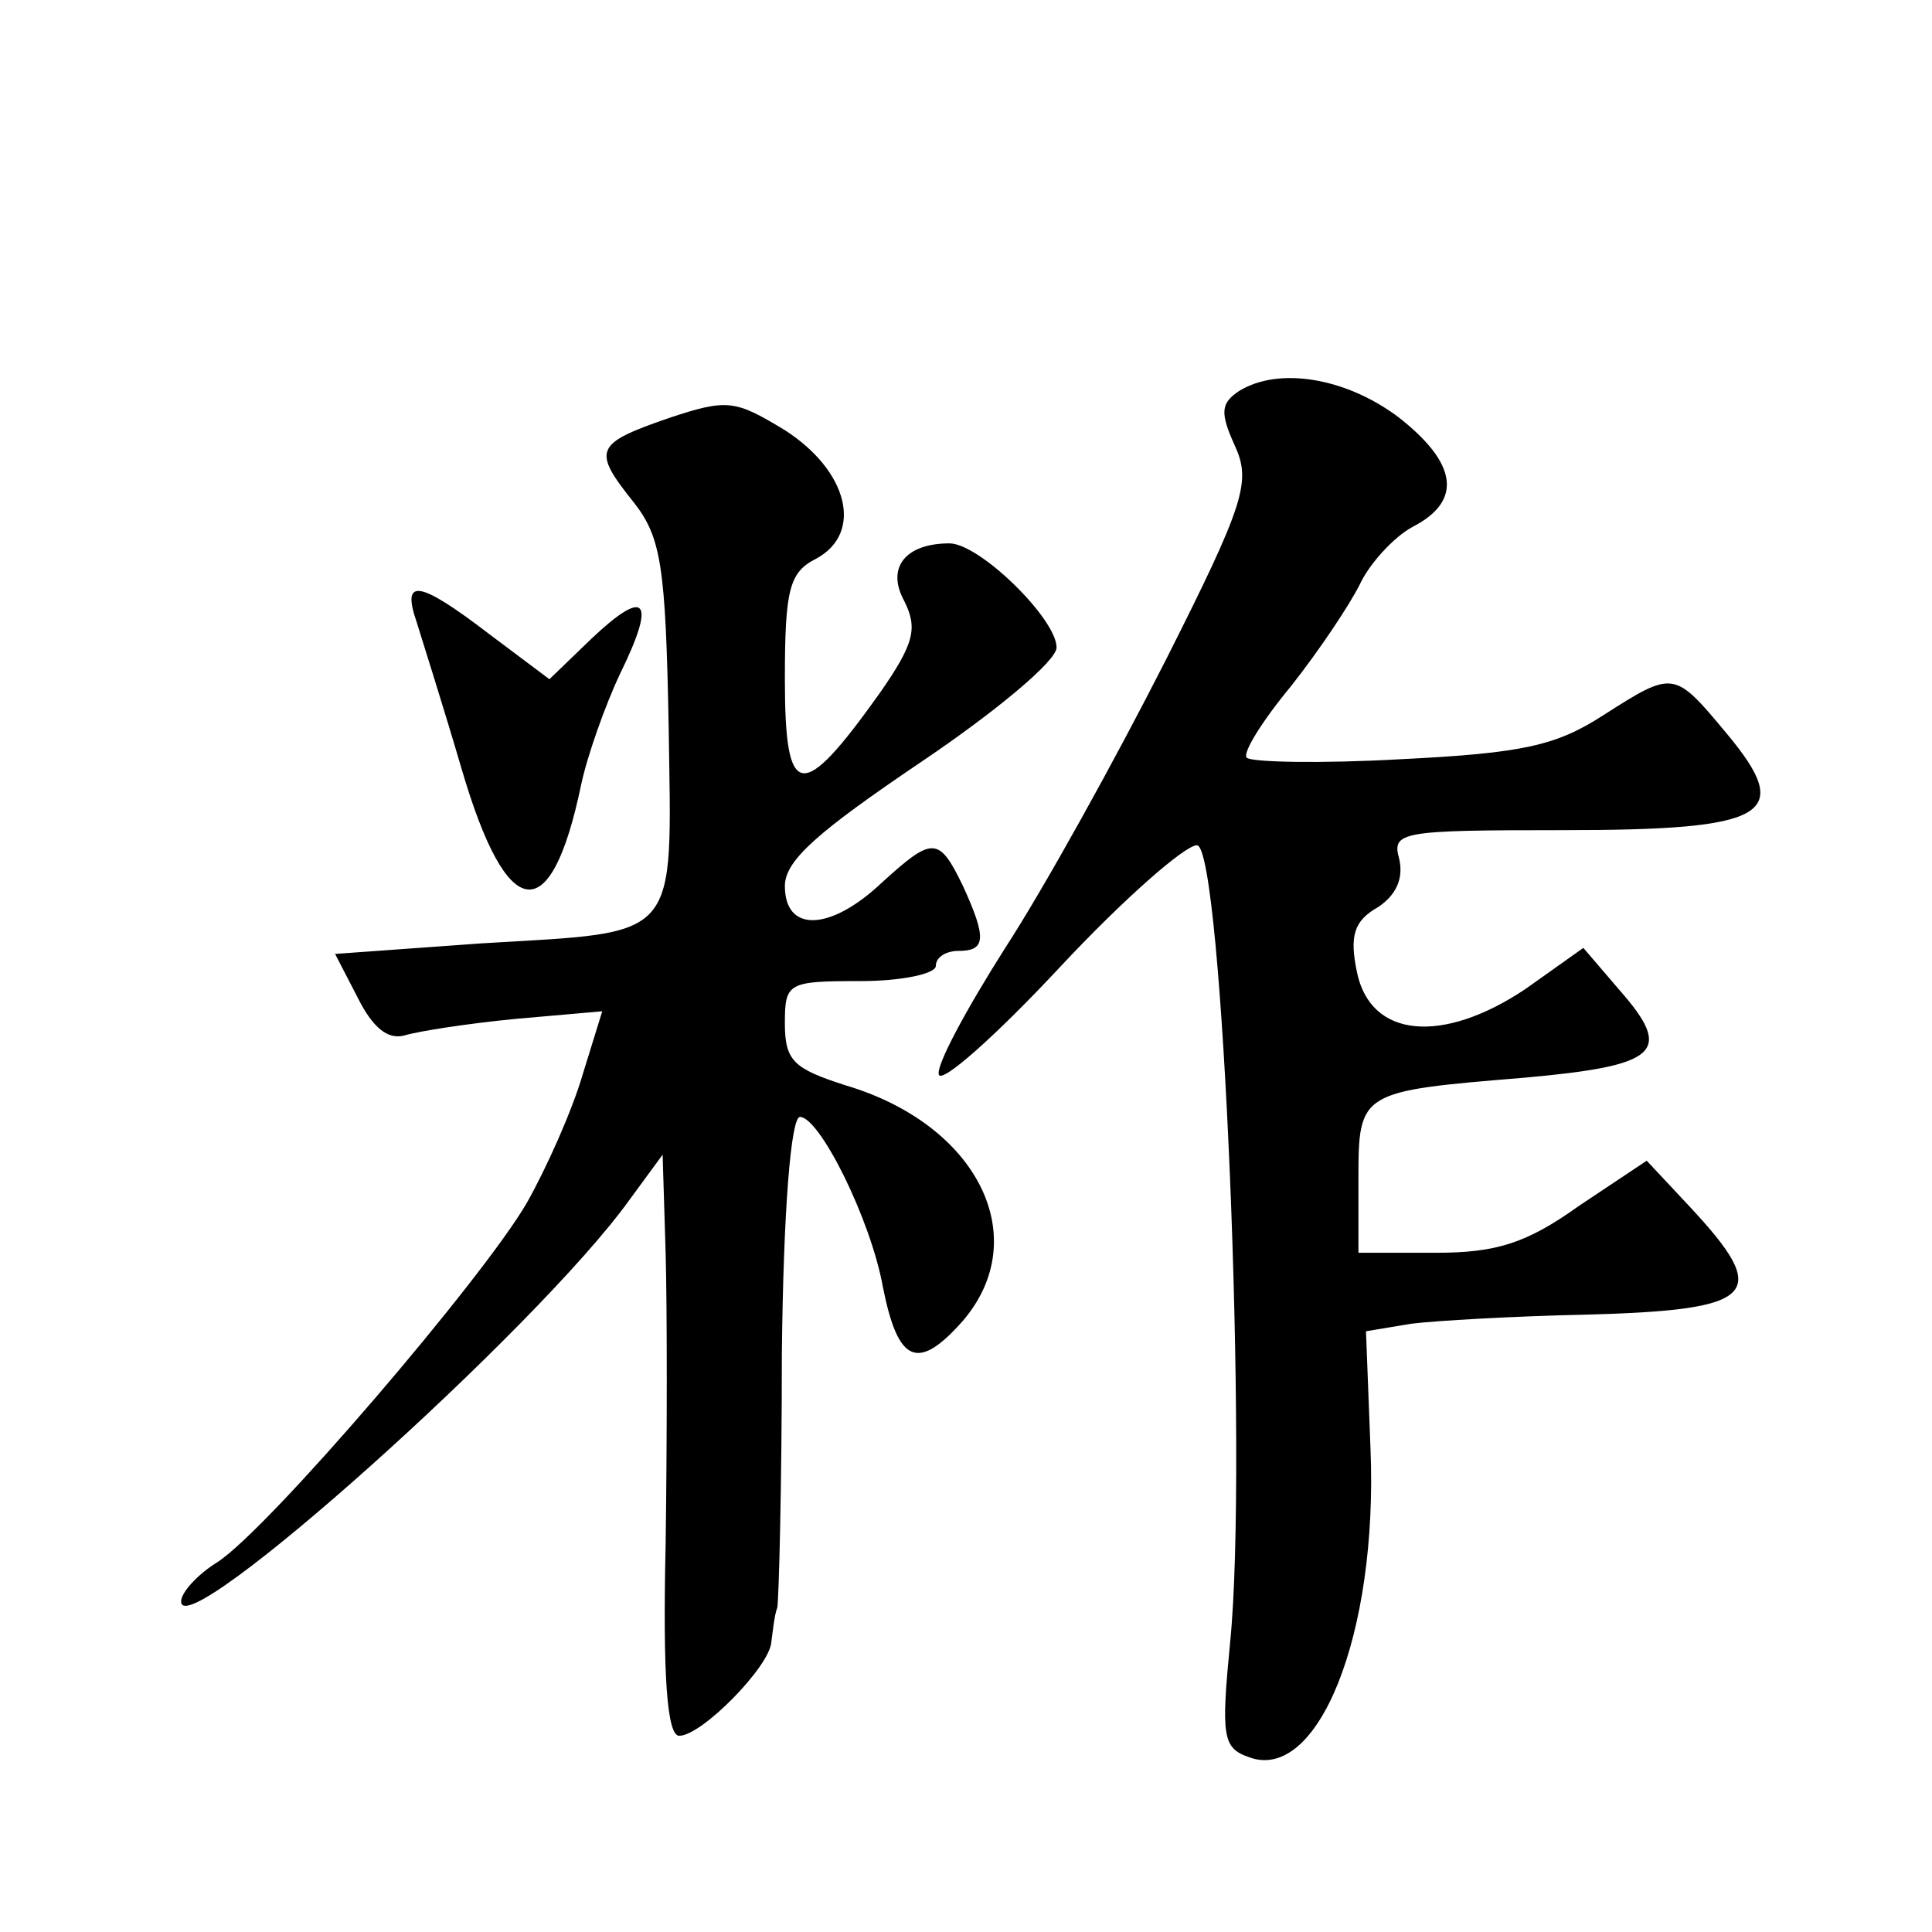 <?xml version="1.0" standalone="no"?>
<!DOCTYPE svg PUBLIC "-//W3C//DTD SVG 20010904//EN"
 "http://www.w3.org/TR/2001/REC-SVG-20010904/DTD/svg10.dtd">
<svg version="1.0" xmlns="http://www.w3.org/2000/svg"
 width="128pt" height="128pt" viewBox="0 0 128 128"
 preserveAspectRatio="xMidYMid meet">
<g transform="translate(0,128) scale(0.1,-0.1)"
fill="#0" stroke="none">
<path d="M821 1021 c-12 -8 -13 -14 -3 -36 11 -24 7 -38 -46 -143 -33 -65 -80 -150
-106 -190 -26 -41 -46 -78 -44 -84 2 -6 38 26 80 71 42 45 83 81 91 81 17 0 34
-409 22 -528 -6 -62 -5 -70 12 -76 46 -18 86 81 81 204 l-3 78 30 5 c16 2 68 5
115 6 114 3 124 13 70 71 l-29 31 -45 -30 c-35 -25 -55 -31 -95 -31 l-51 0 0 49
c0 58 1 58 110 67 89 8 99 17 63 58 l-24 28 -38 -27 c-55 -37 -103 -33 -112 11
-5 24 -2 34 14 43 12 8 17 19 14 32 -5 18 1 19 108 19 137 0 154 10 109 64 -35
42 -35 42 -82 12 -31 -20 -53 -25 -134 -29 -53 -3 -99 -2 -102 1 -3 3 10 24 29
47 19 24 39 54 46 68 6 13 22 31 35 38 33 17 30 42 -10 73 -35 26 -79 33 -105 17z
M443 1003 c-49 -17 -51 -21 -23 -56 18 -23 21 -42 23 -148 2 -144 9 -136 -124 -144
l-97 -7 15 -29 c10 -20 20 -28 31 -25 10 3 43 8 74 11 l57 5 -13 -42 c-7 -24 -24
-62 -37 -85 -29 -50 -171 -216 -205 -238 -13 -8 -24 -20 -24 -26 0 -30 236 181
297 266 l22 30 2 -65 c1 -36 1 -122 0 -193 -2 -88 1 -127 9 -127 15 0 60 46 61
62 1 7 2 18 4 23 1 6 3 81 3 168 1 95 6 157 12 157 13 0 47 -68 55 -113 10 -50
23 -56 53 -22 47 55 10 130 -78 156 -34 11 -40 16 -40 41 0 27 2 28 50 28 28 0
50 5 50 10 0 6 7 10 15 10 18 0 19 8 3 43 -16 33 -20 33 -54 2 -34 -32 -64 -33
-64 -2 0 17 22 36 90 82 49 33 90 67 90 76 0 19 -51 69 -71 69 -29 0 -42 -16 -30
-38 9 -18 7 -28 -16 -61 -52 -73 -63 -72 -63 9 0 60 3 71 21 80 31 17 21 58 -21
85 -33 20 -38 21 -77 8z M276 868 c4 -13 18 -57 30 -98 30 -102 59 -106 79 -10
4 19 16 53 26 74 24 49 17 57 -19 23 l-28 -27 -40 30 c-47 36 -58 37 -48 8z"/>
</g>
</svg>
